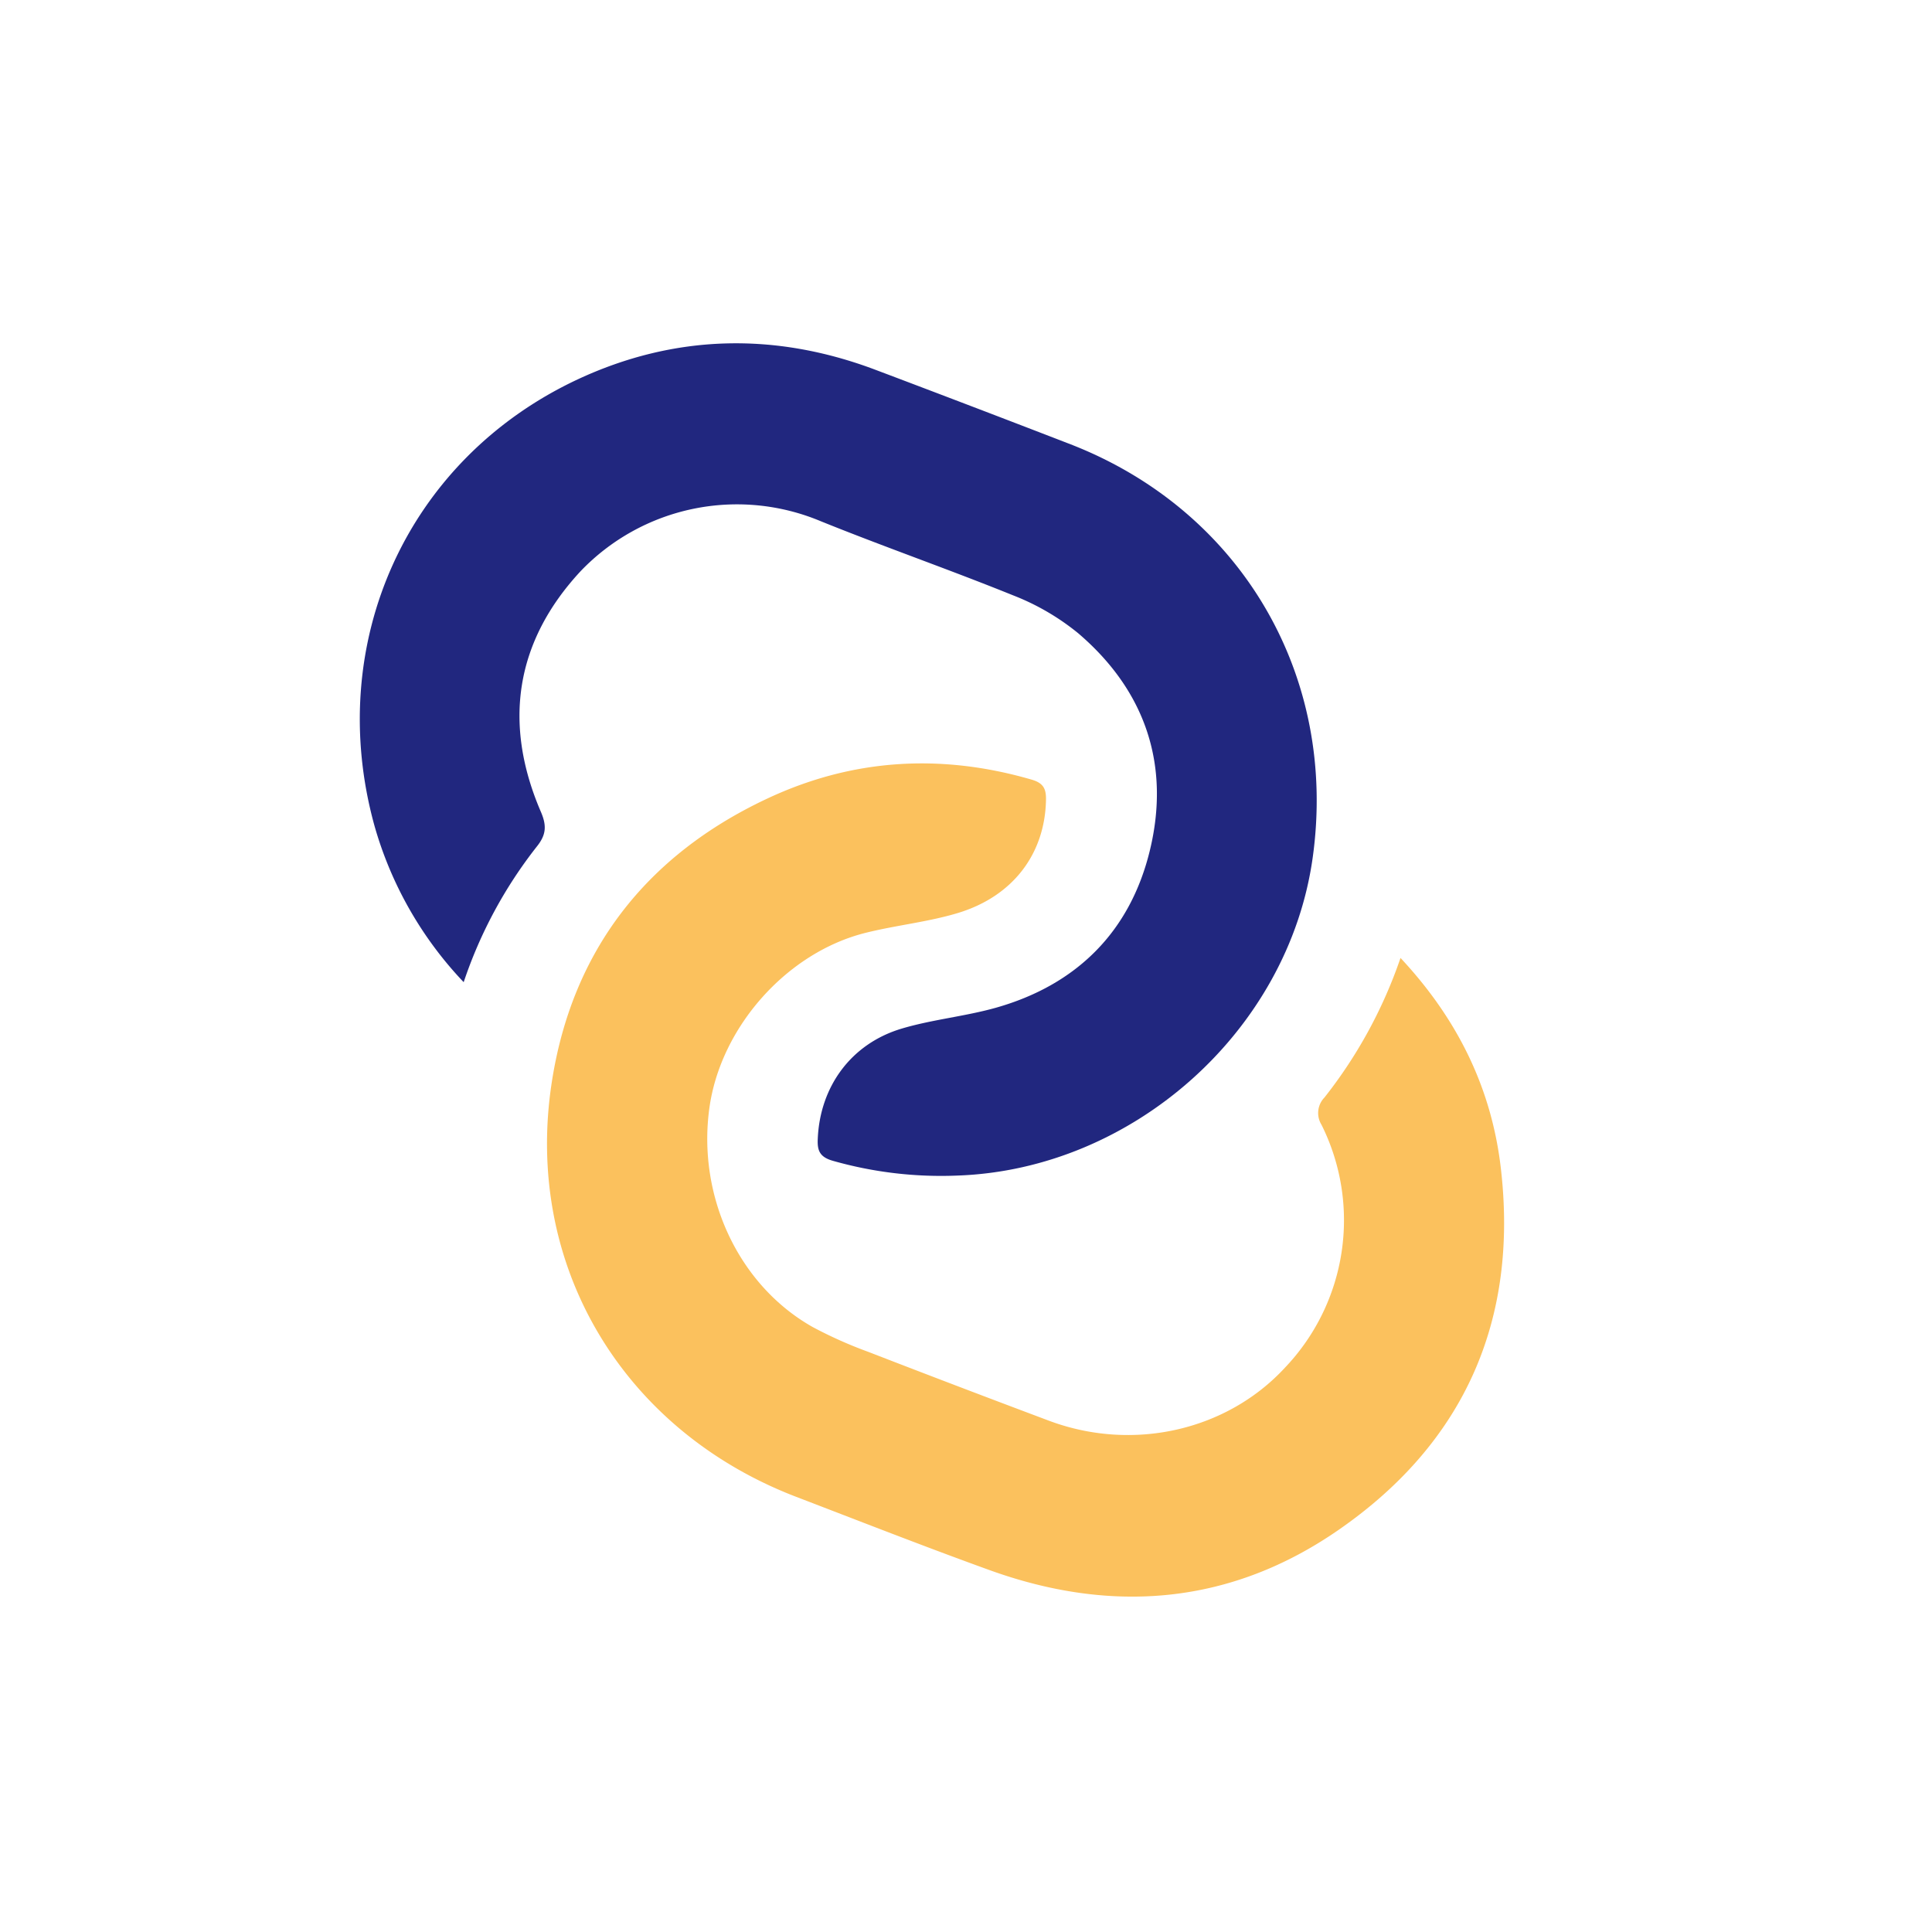 <svg id="Layer_1" data-name="Layer 1" xmlns="http://www.w3.org/2000/svg" viewBox="0 0 300 300"><defs><style>.cls-1{fill:#21277f;}.cls-2{fill:#fbc15d;}</style></defs><path class="cls-1" d="M72,152.51a58.29,58.29,0,0,1-13.87-24.35c-7.79-28.27,5-56.8,31.55-69.24,15-7,30.6-7.39,46.2-1.52Q151.07,63.13,166.26,69c26.54,10.33,41.55,36.06,37.56,64.27-3.79,26.8-27.88,48.31-55.13,49.27a61.34,61.34,0,0,1-19.43-2.31c-2-.59-2.36-1.61-2.28-3.36.33-8.14,5.18-14.82,13.07-17.16,4.75-1.41,9.78-1.88,14.56-3.22,12.59-3.55,20.89-11.85,23.94-24.44,3.21-13.24-.69-24.82-11.14-33.73a37.38,37.38,0,0,0-10.11-5.88c-9.88-4-20-7.52-29.89-11.52a33.6,33.6,0,0,0-37.25,7.77C80,99.63,78.07,112.35,84,126.09c.93,2.17.79,3.58-.65,5.37A70,70,0,0,0,72,152.51Z"/><path class="cls-2" d="M217.47,148.75c8.88,9.5,14.12,20.23,15.57,32.57,2.77,23.64-5.62,42.69-25.17,56.23-16.8,11.64-35.22,13.14-54.31,6.22-10.05-3.63-20-7.54-30-11.37-26.89-10.35-42.31-36-37.86-64.48,3.17-20.32,14.64-35.06,33.32-43.86,13.27-6.26,27.05-7.1,41.17-3,1.87.54,2.26,1.47,2.23,3.14-.15,8.31-5.05,14.94-13.64,17.56-4.66,1.41-9.59,1.9-14.33,3.08-12.29,3.05-22.57,14.67-24.3,27.23-1.89,13.73,4.55,27.52,16.06,34a67,67,0,0,0,8.6,3.84q14,5.42,28,10.67c13,4.9,27.62,1.63,36.7-8.19a33.19,33.19,0,0,0,5.69-37.74,3.46,3.46,0,0,1,.46-4.23A73.15,73.15,0,0,0,217.47,148.75Z"/></svg>